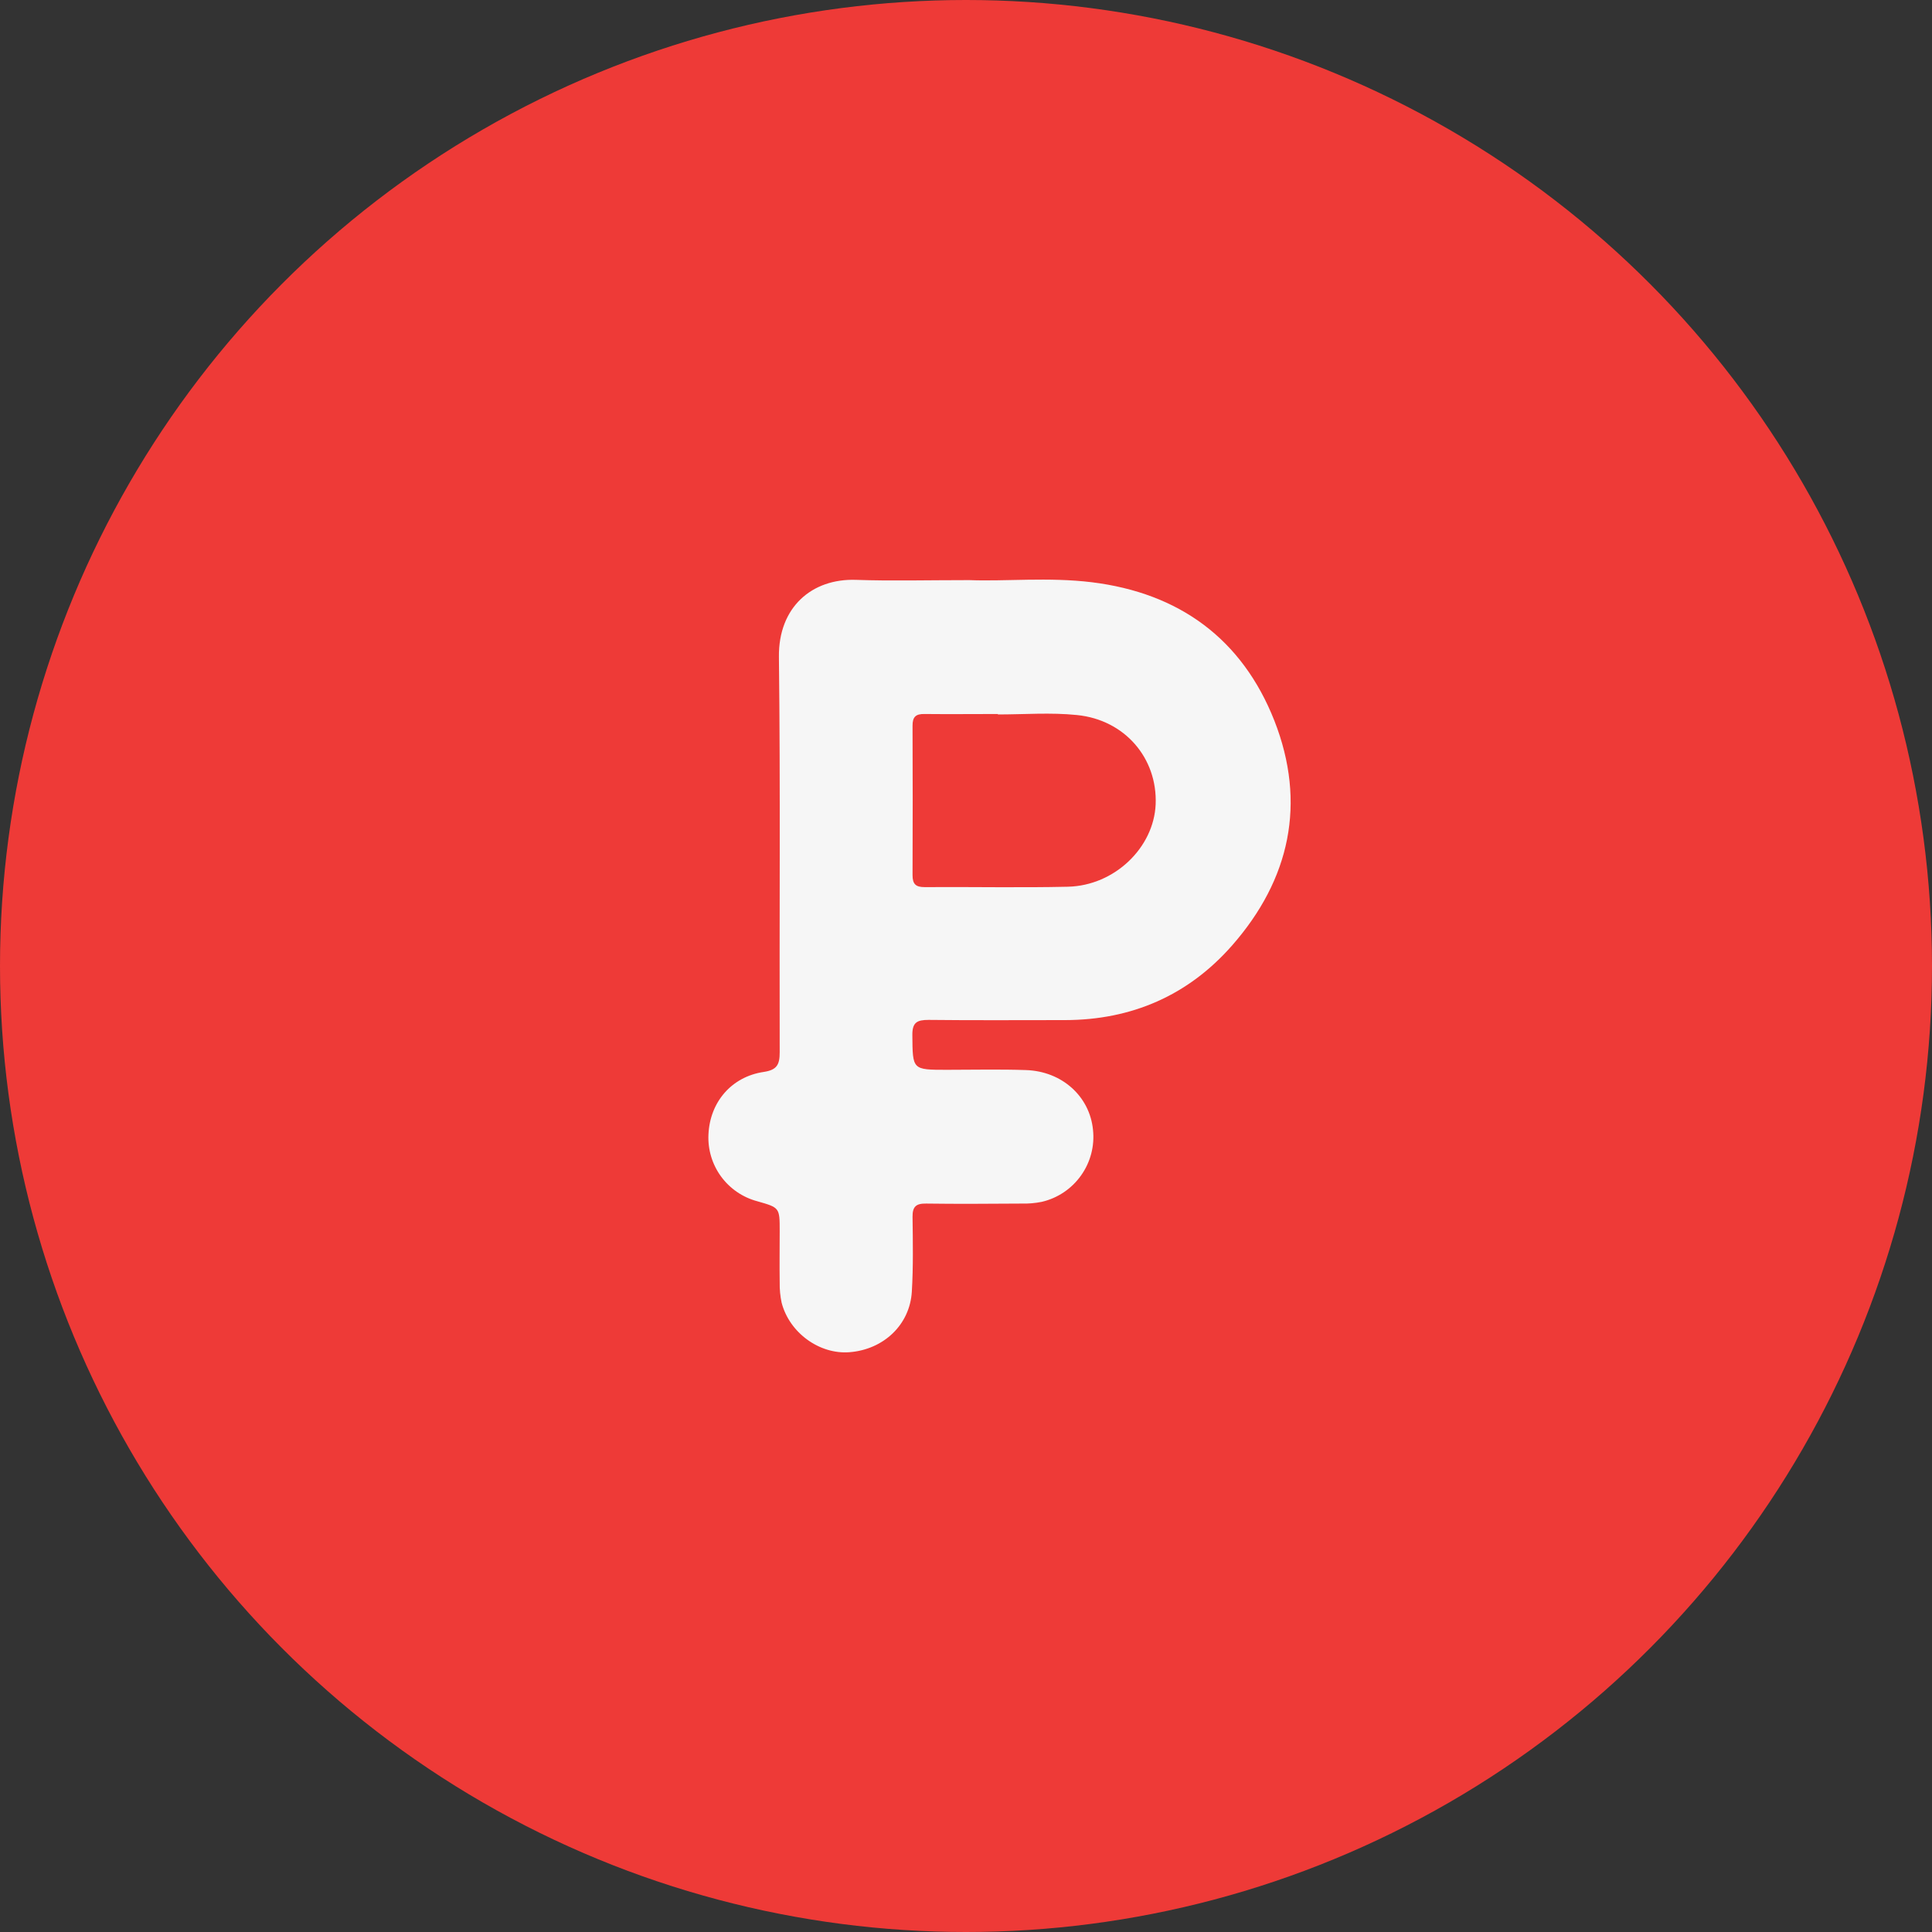 <svg width="30" height="30" viewBox="0 0 30 30" fill="none" xmlns="http://www.w3.org/2000/svg">
<rect x="0" y="0" width="30" height="30" fill="#333333" stroke="none"/>
<circle cx="15" cy="15" r="15" fill="#EE3A37"/>
<path d="M15.054 9.008C15.604 9.03 16.283 8.959 16.953 9.041C18.312 9.208 19.288 9.921 19.789 11.192C20.29 12.472 20.031 13.657 19.131 14.682C18.451 15.456 17.573 15.839 16.536 15.84C15.83 15.84 15.124 15.845 14.419 15.837C14.24 15.837 14.165 15.875 14.167 16.073C14.172 16.612 14.163 16.612 14.703 16.612C15.113 16.612 15.523 16.602 15.932 16.616C16.493 16.635 16.921 17.026 16.972 17.543C16.999 17.795 16.933 18.047 16.786 18.253C16.64 18.459 16.423 18.605 16.177 18.662C16.073 18.683 15.967 18.692 15.861 18.689C15.368 18.692 14.875 18.696 14.382 18.689C14.224 18.686 14.168 18.737 14.17 18.895C14.175 19.282 14.182 19.67 14.159 20.055C14.129 20.572 13.719 20.956 13.191 20.997C12.726 21.034 12.258 20.696 12.137 20.228C12.115 20.124 12.105 20.018 12.107 19.912C12.103 19.647 12.107 19.381 12.107 19.116C12.107 18.752 12.107 18.752 11.759 18.653C11.533 18.593 11.334 18.457 11.196 18.268C11.058 18.079 10.989 17.848 11.001 17.614C11.024 17.113 11.359 16.719 11.859 16.645C12.066 16.614 12.107 16.53 12.107 16.34C12.101 14.291 12.119 12.245 12.095 10.198C12.087 9.43 12.605 8.98 13.293 9.004C13.839 9.023 14.385 9.008 15.054 9.008ZM15.495 11.094V11.087C15.116 11.087 14.737 11.091 14.357 11.087C14.22 11.084 14.169 11.132 14.17 11.269C14.173 12.042 14.173 12.815 14.17 13.588C14.17 13.725 14.216 13.775 14.356 13.775C15.098 13.77 15.842 13.786 16.584 13.769C17.308 13.751 17.916 13.162 17.945 12.49C17.974 11.775 17.468 11.177 16.722 11.103C16.317 11.061 15.904 11.094 15.495 11.094Z" fill="#F6F6F6"/>
</svg>
